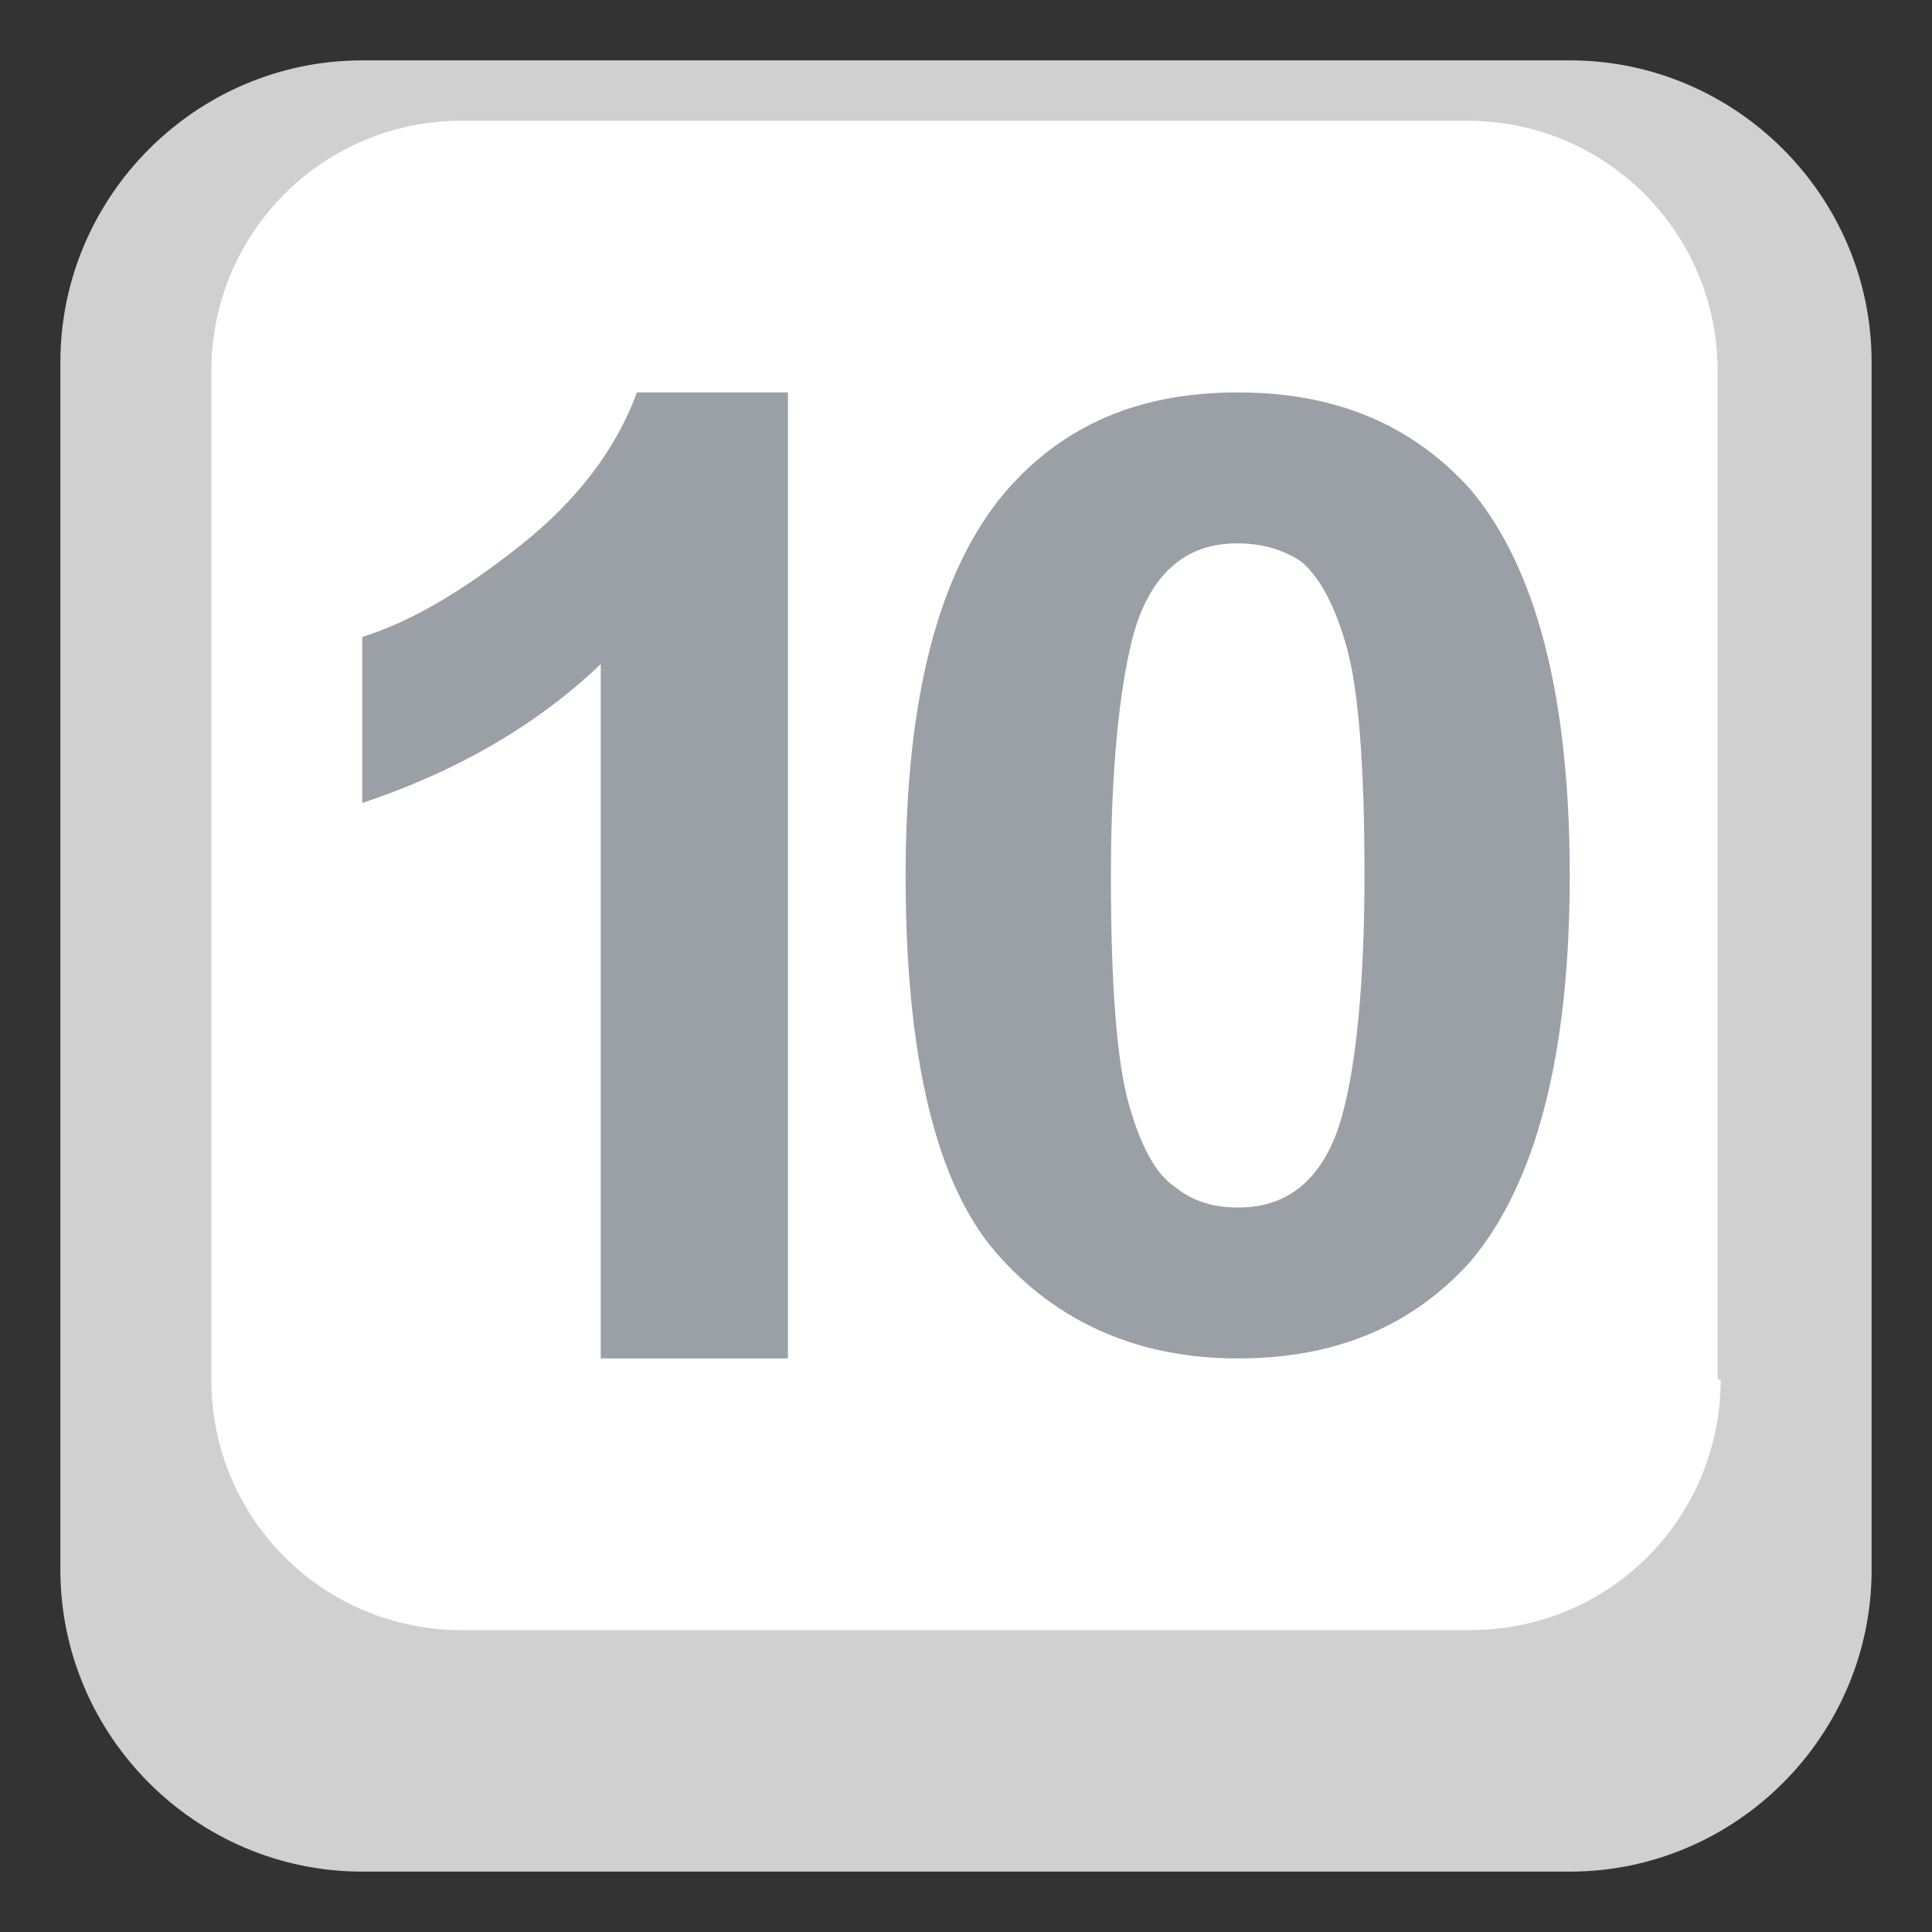 <?xml version="1.0" encoding="utf-8"?>
<svg width="800px" height="800px" viewBox="0 0 64 64" xmlns="http://www.w3.org/2000/svg" xmlns:xlink="http://www.w3.org/1999/xlink" aria-hidden="true" role="img" class="iconify iconify--emojione" preserveAspectRatio="xMidYMid meet">
<rect x="0" y="0" width="64" height="64" fill="#333333" stroke="none"/>
<path d="M62 52c0 5.5-4.5 10-10 10H12C6.5 62 2 57.5 2 52V12C2 6.5 6.5 2 12 2h40c5.5 0 10 4.5 10 10v40z" fill="#d0d0d0">
</path>
<path d="M57 45.7c0 4.6-3.7 8.3-8.3 8.3H15.3C10.7 54 7 50.3 7 45.7V12.3C7 7.7 10.7 4 15.3 4h33.3c4.6 0 8.3 3.7 8.3 8.3v33.4z" fill="#ffffff">
</path>
<g fill="#9aa0a5">
<path d="M26 45h-6.1V22c-2.2 2.1-4.9 3.6-7.9 4.6v-5.5c1.6-.5 3.3-1.5 5.2-3c1.9-1.5 3.2-3.2 3.9-5.1h5v32z">
</path>
<path d="M41 13c3.3 0 5.8 1.1 7.7 3.2C50.9 18.8 52 23.1 52 29s-1.1 10.2-3.3 12.8C46.8 43.9 44.3 45 41 45s-6-1.2-8-3.5S30 35 30 29c0-5.9 1.1-10.1 3.3-12.7c1.9-2.2 4.4-3.3 7.7-3.3m0 5c-.8 0-1.5.2-2.1.7c-.6.5-1.1 1.3-1.4 2.5c-.4 1.6-.7 4.2-.7 7.8c0 3.7.2 6.2.6 7.6s.9 2.3 1.5 2.7c.6.5 1.3.7 2.1.7s1.5-.2 2.1-.7c.6-.5 1.1-1.3 1.4-2.5c.4-1.5.7-4.1.7-7.8s-.2-6.2-.6-7.6c-.4-1.4-.9-2.3-1.5-2.8c-.6-.4-1.3-.6-2.1-.6">
</path>
</g>
</svg>